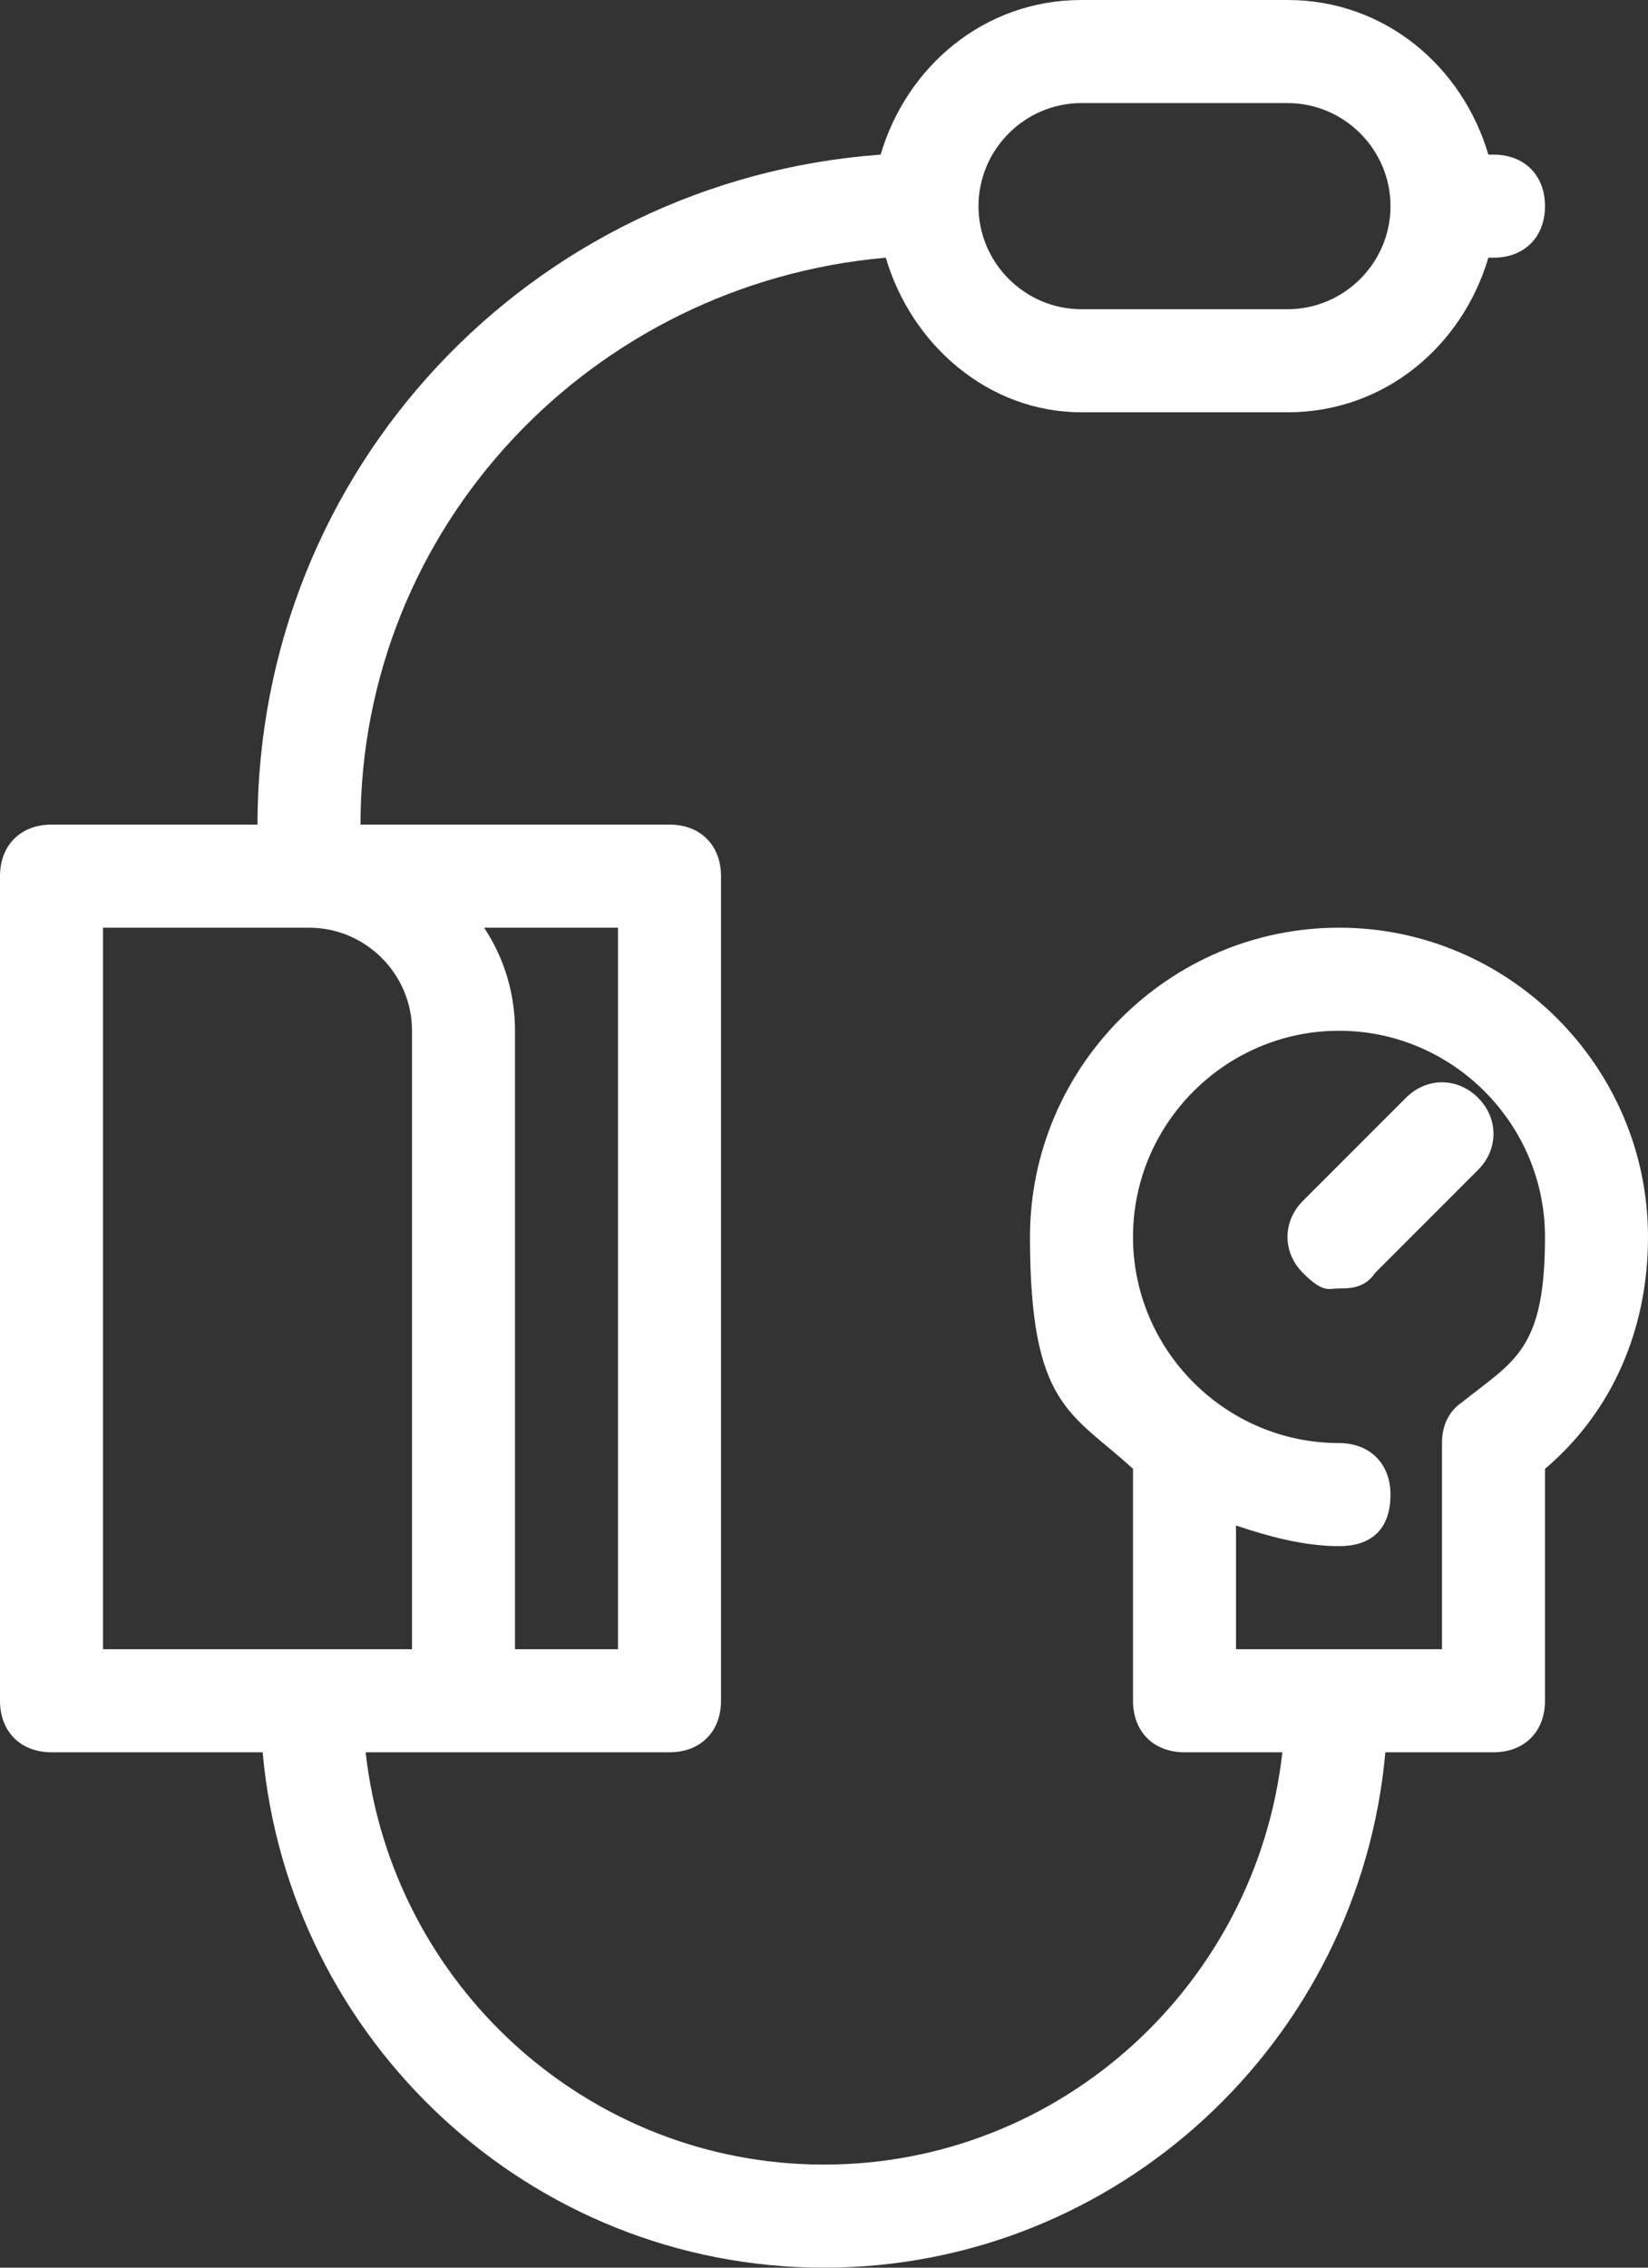 <?xml version="1.0" encoding="UTF-8"?> <svg xmlns="http://www.w3.org/2000/svg" id="Calque_1" version="1.1" viewBox="0 0 32 44"><rect x="0" y="0" width="32" height="44" fill="#333333" stroke="none"/><defs><style> .st0 { fill: #fff; } </style></defs><path class="st0" d="M26,18c-3.3,0-6,2.7-6,6s.8,3.4,2,4.5v4.5c0,.6.4,1,1,1h1.9c-.5,4.5-4.3,8-8.9,8s-8.4-3.5-8.9-8h5.9c.6,0,1-.4,1-1v-16c0-.6-.4-1-1-1h-6c0-5.8,4.5-10.5,10.2-11,.5,1.7,2,3,3.8,3h4c1.9,0,3.4-1.3,3.9-3h.1c.6,0,1-.4,1-1s-.4-1-1-1h-.1C28.4,1.3,26.9,0,25,0h-4C19.1,0,17.6,1.3,17.1,3c-6.8.5-12.1,6.1-12.1,13H1C.4,16,0,16.4,0,17v16C0,33.6.4,34,1,34h4.1c.5,5.6,5.2,10,10.9,10s10.4-4.4,10.9-10h2.1c.6,0,1-.4,1-1v-4.5c1.3-1.1,2-2.7,2-4.5,0-3.3-2.7-6-6-6ZM21,2h4c1.1,0,2,.9,2,2s-.9,2-2,2h-4c-1.1,0-2-.9-2-2s.9-2,2-2ZM12,18v14h-2v-12c0-.7-.2-1.4-.6-2h2.6ZM2,18h4c1.1,0,2,.9,2,2v12H2v-14ZM28.4,27.2c-.3.2-.4.5-.4.8,0,0,0,0,0,0v4h-4v-2.4c.6.2,1.3.4,2,.4s1-.4,1-1-.4-1-1-1c-2.2,0-4-1.8-4-4s1.8-4,4-4,4,1.8,4,4-.6,2.4-1.6,3.2Z"></path><path class="st0" d="M27.3,21.3l-2,2c-.4.4-.4,1,0,1.4s.5.3.7.3.5,0,.7-.3l2-2c.4-.4.4-1,0-1.4s-1-.4-1.4,0Z"></path></svg> 